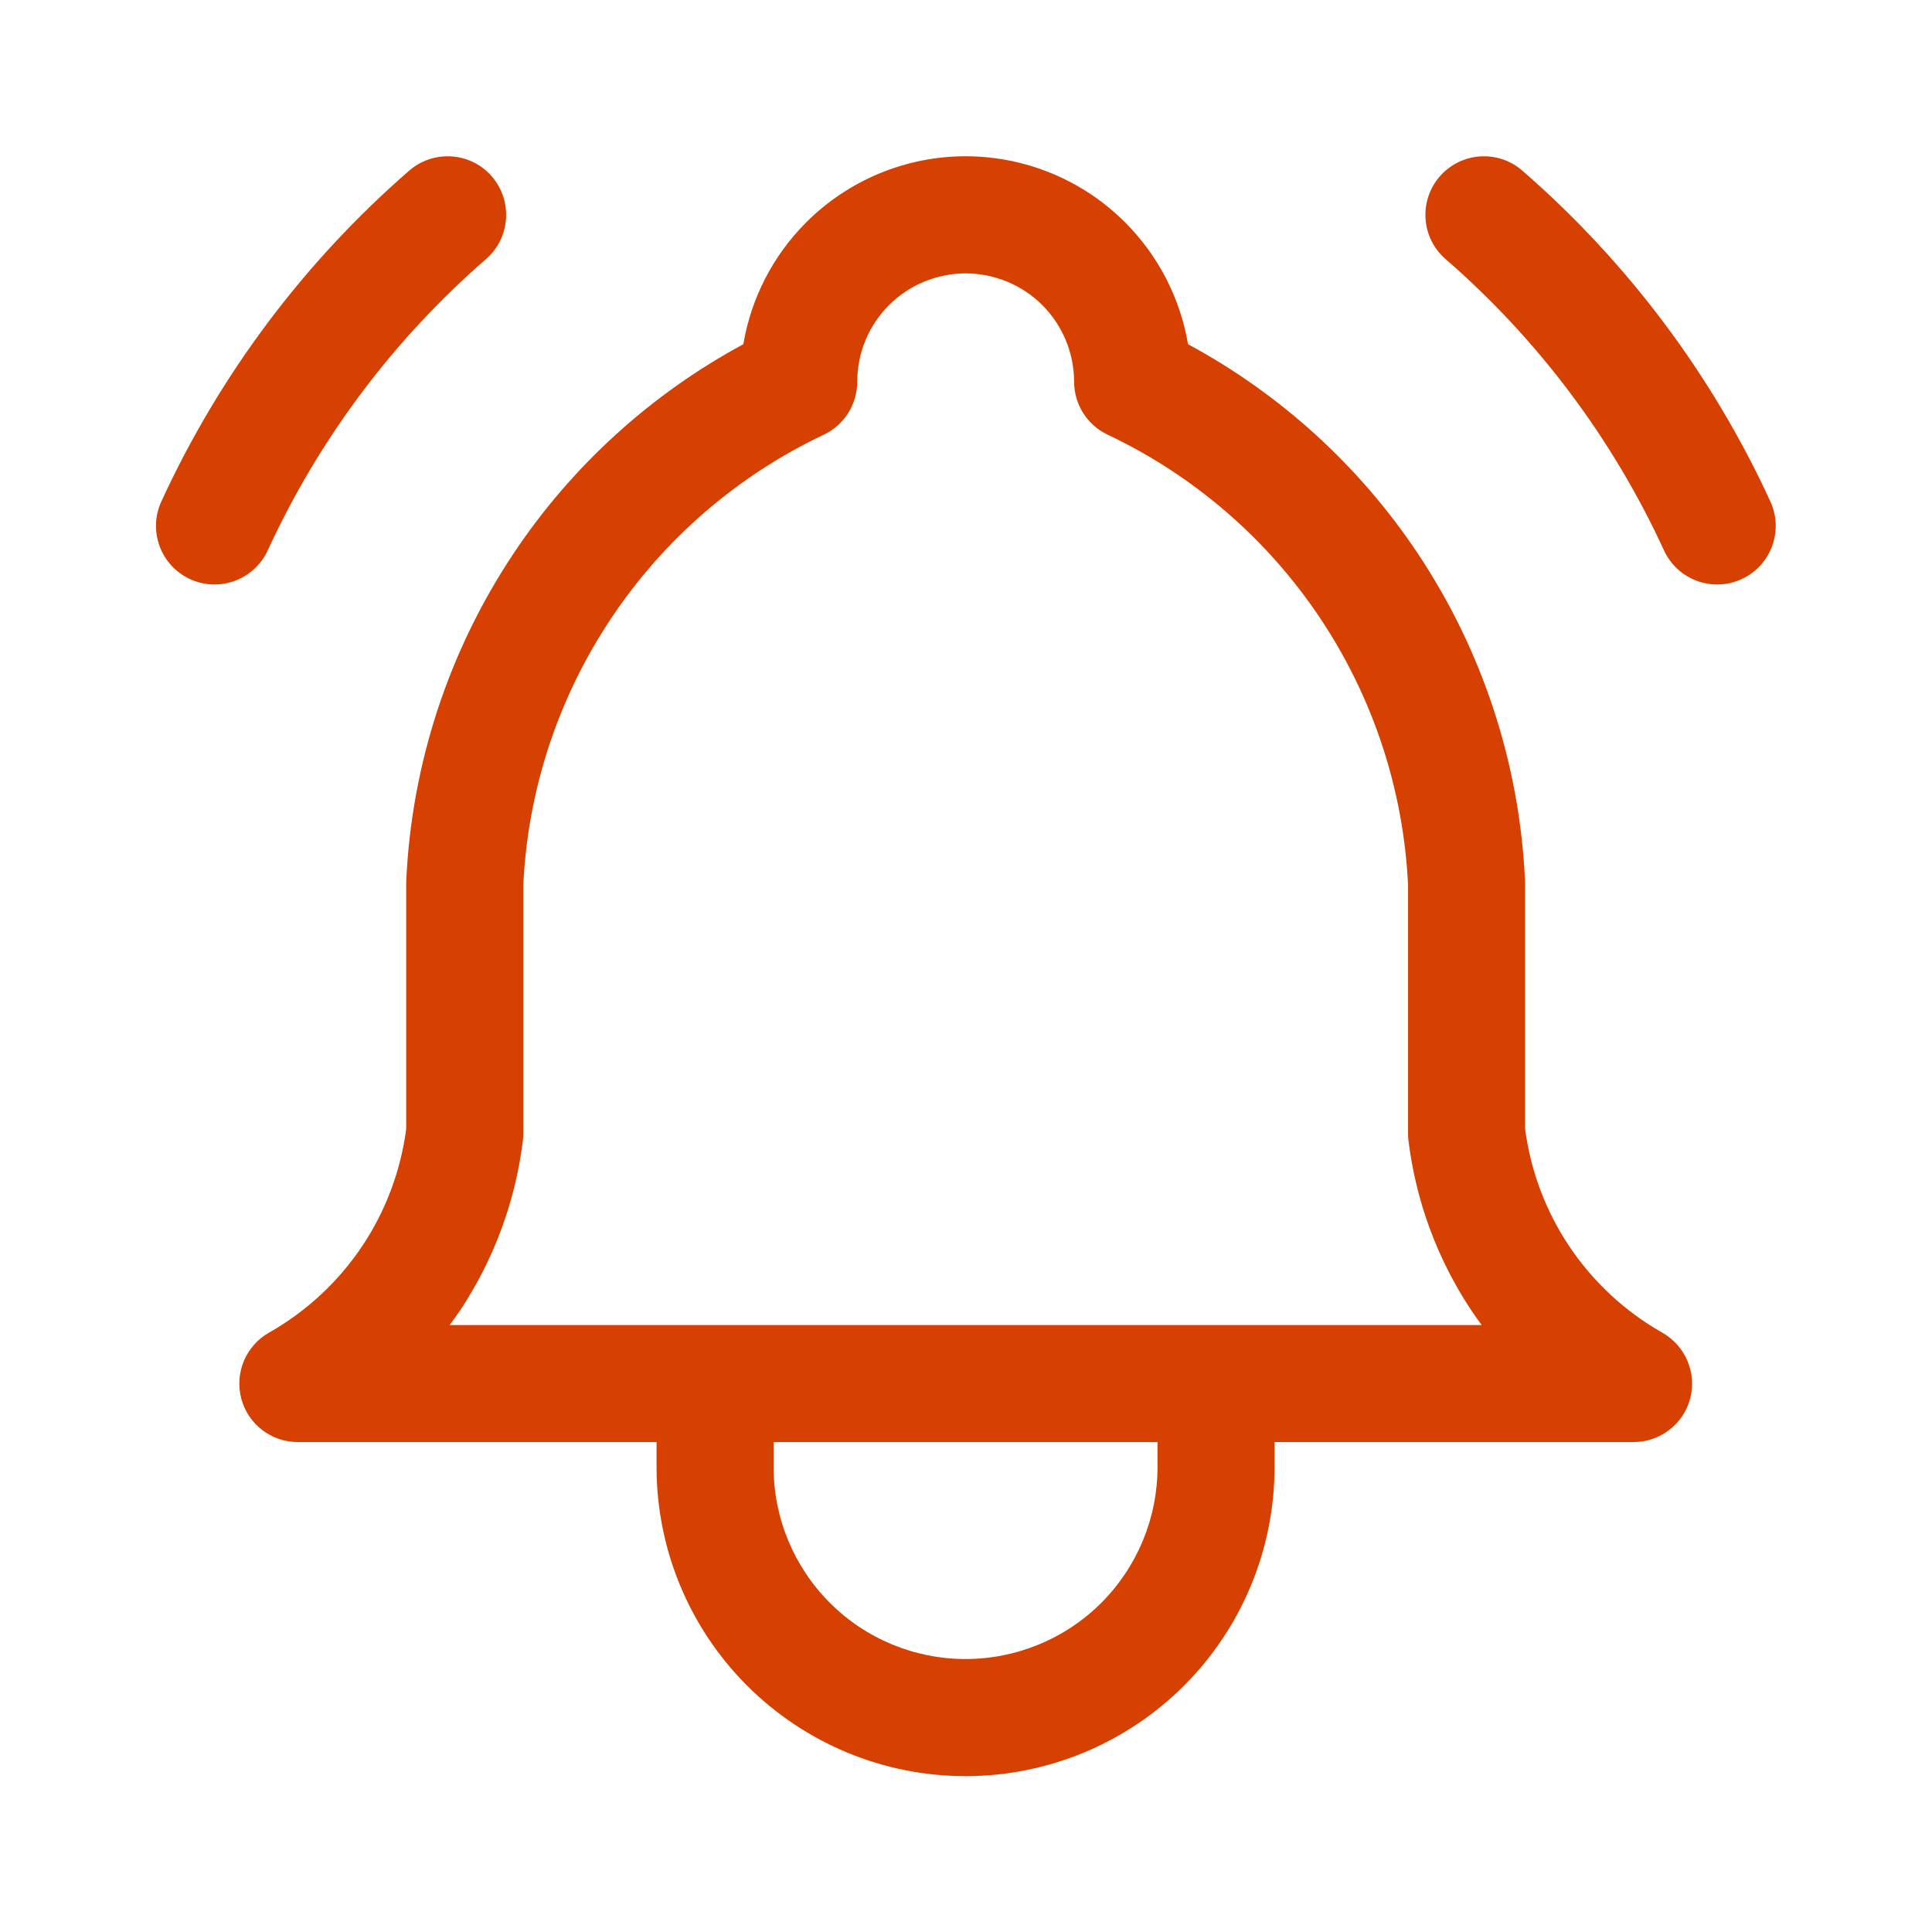 <svg width="24" height="24" viewBox="0 0 24 24" fill="none" xmlns="http://www.w3.org/2000/svg">
<path fill-rule="evenodd" clip-rule="evenodd" d="M11.996 1.941C12.739 1.942 13.451 2.237 13.976 2.762C14.39 3.176 14.662 3.707 14.758 4.276C15.905 4.895 16.887 5.787 17.612 6.875C18.416 8.081 18.876 9.483 18.944 10.931C18.945 10.942 18.945 10.954 18.945 10.965V14.021C19.013 14.541 19.199 15.039 19.49 15.476C19.787 15.921 20.184 16.291 20.65 16.555C20.937 16.718 21.08 17.054 20.996 17.373C20.912 17.692 20.622 17.914 20.292 17.914H15.833V18.226C15.833 19.243 15.428 20.22 14.709 20.939C13.989 21.659 13.012 22.064 11.994 22.064C10.976 22.064 10 21.659 9.28 20.939C8.561 20.22 8.156 19.243 8.156 18.226V17.914H3.7C3.37 17.914 3.081 17.692 2.997 17.373C2.913 17.054 3.054 16.718 3.341 16.555C3.807 16.291 4.205 15.921 4.502 15.476C4.792 15.041 4.977 14.544 5.046 14.026V10.965C5.046 10.954 5.046 10.942 5.047 10.931C5.115 9.483 5.576 8.081 6.38 6.875C7.105 5.787 8.087 4.895 9.234 4.276C9.33 3.707 9.601 3.176 10.015 2.762C10.541 2.237 11.253 1.941 11.996 1.941ZM9.61 18.226C9.61 18.858 9.862 19.464 10.309 19.911C10.755 20.358 11.362 20.609 11.994 20.609C12.626 20.609 13.233 20.358 13.681 19.911C14.127 19.464 14.379 18.858 14.379 18.226V17.914H9.61V18.226ZM11.996 3.396C11.639 3.397 11.296 3.538 11.044 3.79C10.791 4.042 10.649 4.385 10.649 4.742C10.649 5.023 10.487 5.28 10.233 5.4C9.162 5.907 8.248 6.696 7.591 7.683C6.935 8.666 6.558 9.807 6.501 10.987V14.076C6.501 14.105 6.499 14.135 6.496 14.164C6.404 14.921 6.136 15.647 5.713 16.282C5.672 16.343 5.629 16.401 5.586 16.46H18.406C18.363 16.401 18.32 16.343 18.28 16.282C17.857 15.647 17.588 14.922 17.496 14.164C17.492 14.135 17.491 14.105 17.491 14.076V10.987C17.434 9.808 17.057 8.665 16.402 7.683C15.745 6.697 14.831 5.907 13.76 5.4C13.505 5.28 13.343 5.023 13.343 4.742C13.342 4.385 13.2 4.042 12.948 3.79C12.696 3.538 12.353 3.397 11.996 3.396Z" fill="#D64000"/>
<path d="M5.083 2.12C5.386 1.857 5.846 1.888 6.109 2.191C6.372 2.494 6.341 2.954 6.038 3.218C4.887 4.218 3.963 5.452 3.326 6.837C3.158 7.202 2.726 7.362 2.361 7.194C1.997 7.027 1.837 6.595 2.004 6.23C2.727 4.657 3.776 3.256 5.083 2.12Z" fill="#D64000"/>
<path d="M17.885 2.192C18.148 1.889 18.607 1.856 18.91 2.119C20.217 3.255 21.269 4.656 21.992 6.229C22.16 6.594 22 7.027 21.635 7.194C21.27 7.362 20.839 7.202 20.671 6.838C20.034 5.452 19.108 4.218 17.957 3.218C17.654 2.955 17.622 2.496 17.885 2.192Z" fill="#D64000"/>
</svg>
